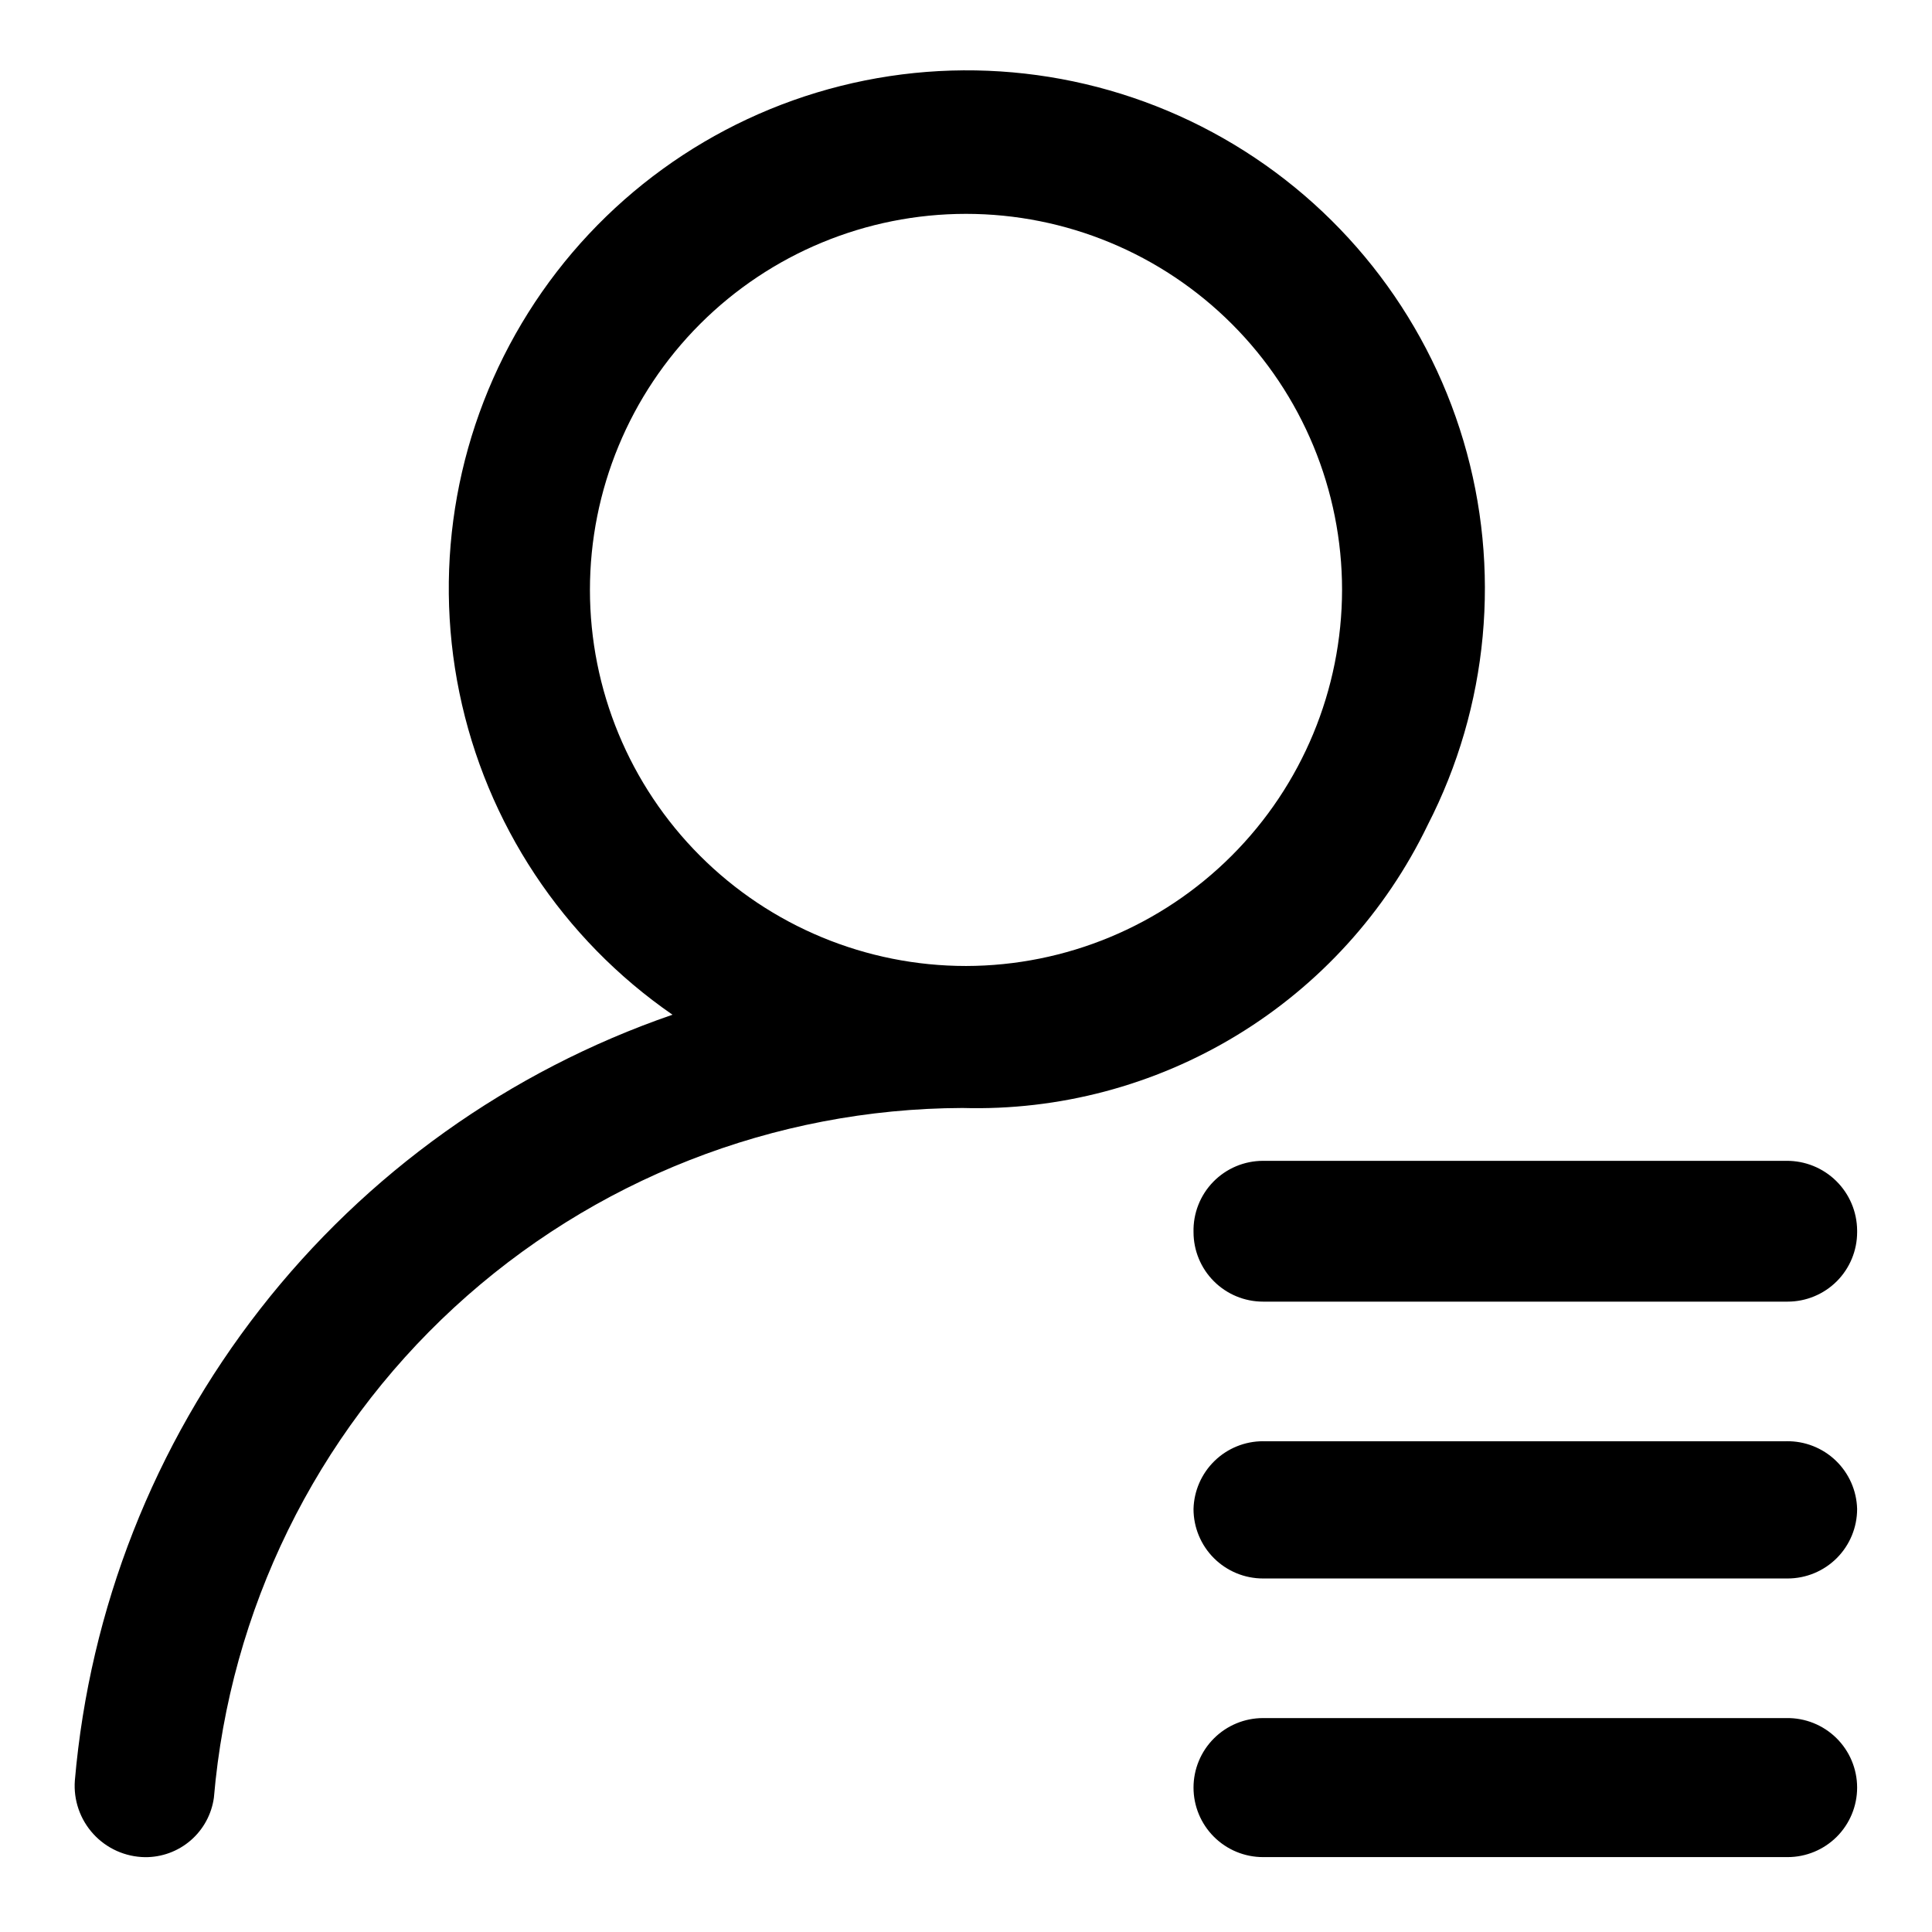 <?xml version="1.0" encoding="UTF-8"?>
<!-- Uploaded to: ICON Repo, www.svgrepo.com, Generator: ICON Repo Mixer Tools -->
<svg fill="#000000" width="800px" height="800px" version="1.1" viewBox="144 144 512 512" xmlns="http://www.w3.org/2000/svg">
 <path d="m522.33 362.68c16.176-31.469 19.574-67.973 9.488-101.89-10.09-33.914-32.883-62.629-63.625-80.145-30.746-17.52-67.066-22.488-101.39-13.875-34.324 8.613-63.992 30.145-82.82 60.105-18.828 29.961-25.363 66.035-18.238 100.7 7.125 34.66 27.359 65.23 56.477 85.336-43.203 14.875-81.164 41.969-109.27 77.992-28.113 36.02-45.176 79.422-49.113 124.95-0.391 5.199 1.383 10.328 4.902 14.172 3.516 3.848 8.465 6.066 13.676 6.141 4.438 0.043 8.738-1.531 12.102-4.43 3.359-2.898 5.551-6.922 6.164-11.316 4.246-49.742 26.965-96.094 63.684-129.93 36.715-33.828 84.766-52.688 134.69-52.863 25.586 0.727 50.836-5.961 72.707-19.258 21.875-13.297 39.434-32.633 50.566-55.684zm-122.33 37.316c-26.434 0-51.781-10.5-70.473-29.191-18.688-18.691-29.188-44.039-29.188-70.469 0-26.434 10.5-51.781 29.188-70.473 18.691-18.688 44.039-29.188 70.473-29.188 26.43 0 51.777 10.5 70.469 29.188 18.691 18.691 29.191 44.039 29.191 70.473-0.043 26.418-10.559 51.742-29.238 70.422-18.68 18.684-44.004 29.195-70.422 29.238zm78.719 125.95h138.7v-0.004c4.859-0.082 9.555 1.758 13.066 5.117 3.508 3.363 5.547 7.973 5.672 12.832 0 4.887-1.941 9.57-5.394 13.027-3.457 3.453-8.141 5.394-13.027 5.394h-139.02c-4.887 0-9.57-1.941-13.023-5.394-3.457-3.457-5.398-8.141-5.398-13.027 0.125-4.801 2.121-9.367 5.562-12.719 3.441-3.356 8.055-5.231 12.859-5.231zm157.44-55.418v-0.004c0 4.887-1.941 9.57-5.394 13.027-3.457 3.453-8.141 5.394-13.027 5.394h-139.02c-4.887 0-9.57-1.941-13.023-5.394-3.457-3.457-5.398-8.141-5.398-13.027-0.125-4.965 1.758-9.773 5.227-13.332 3.469-3.555 8.227-5.562 13.195-5.559h138.7c4.93-0.043 9.672 1.875 13.184 5.328 3.516 3.453 5.512 8.164 5.555 13.09zm-157.44 128.78h138.7c4.941-0.082 9.707 1.82 13.23 5.285 3.523 3.465 5.508 8.195 5.508 13.137 0 4.887-1.941 9.57-5.394 13.027-3.457 3.453-8.141 5.394-13.027 5.394h-139.02c-4.887 0-9.57-1.941-13.023-5.394-3.457-3.457-5.398-8.141-5.398-13.027s1.941-9.57 5.398-13.023c3.453-3.457 8.137-5.398 13.023-5.398z"/>
</svg>